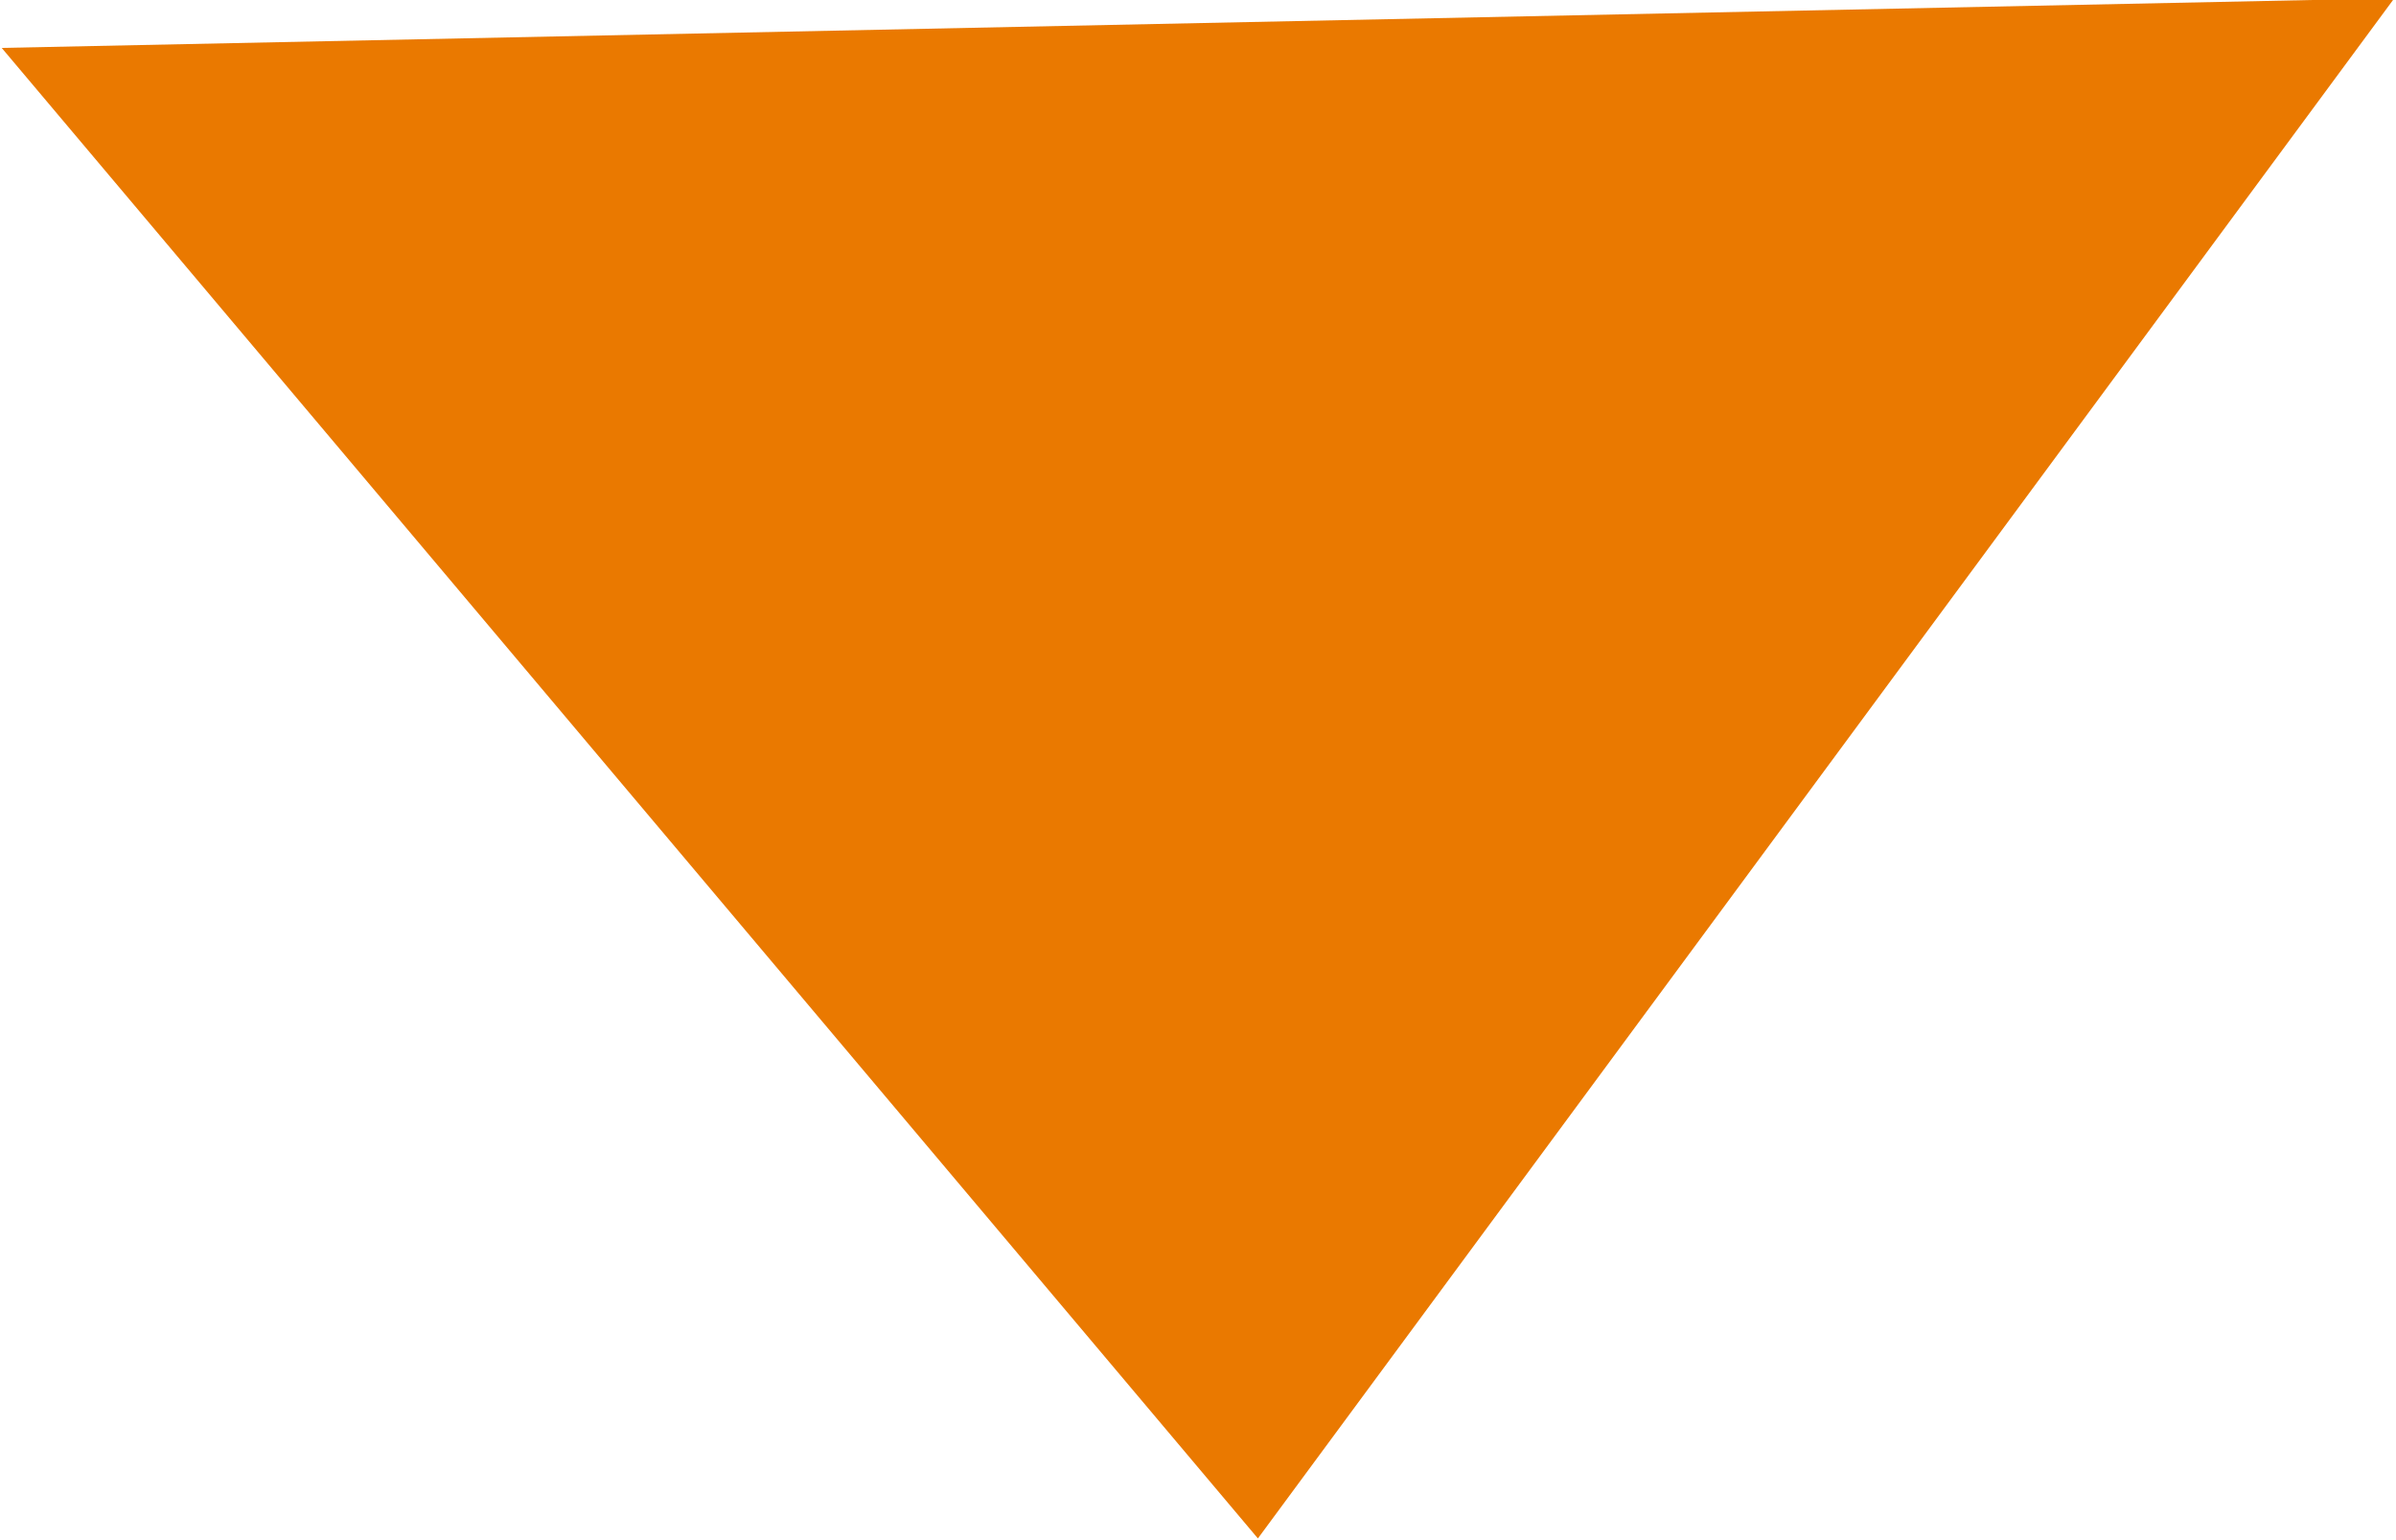 <svg xmlns="http://www.w3.org/2000/svg" width="28" height="18" viewBox="0 0 14 9">
  <defs>
    <style>
      .cls-1 {
        fill: #ea7900;
        fill-rule: evenodd;
      }
    </style>
  </defs>
  <path class="cls-1" d="M2457.35,2558.99l-7.34-8.71,13.98-.29Z" transform="translate(-2450 -2550)"/>
</svg>
